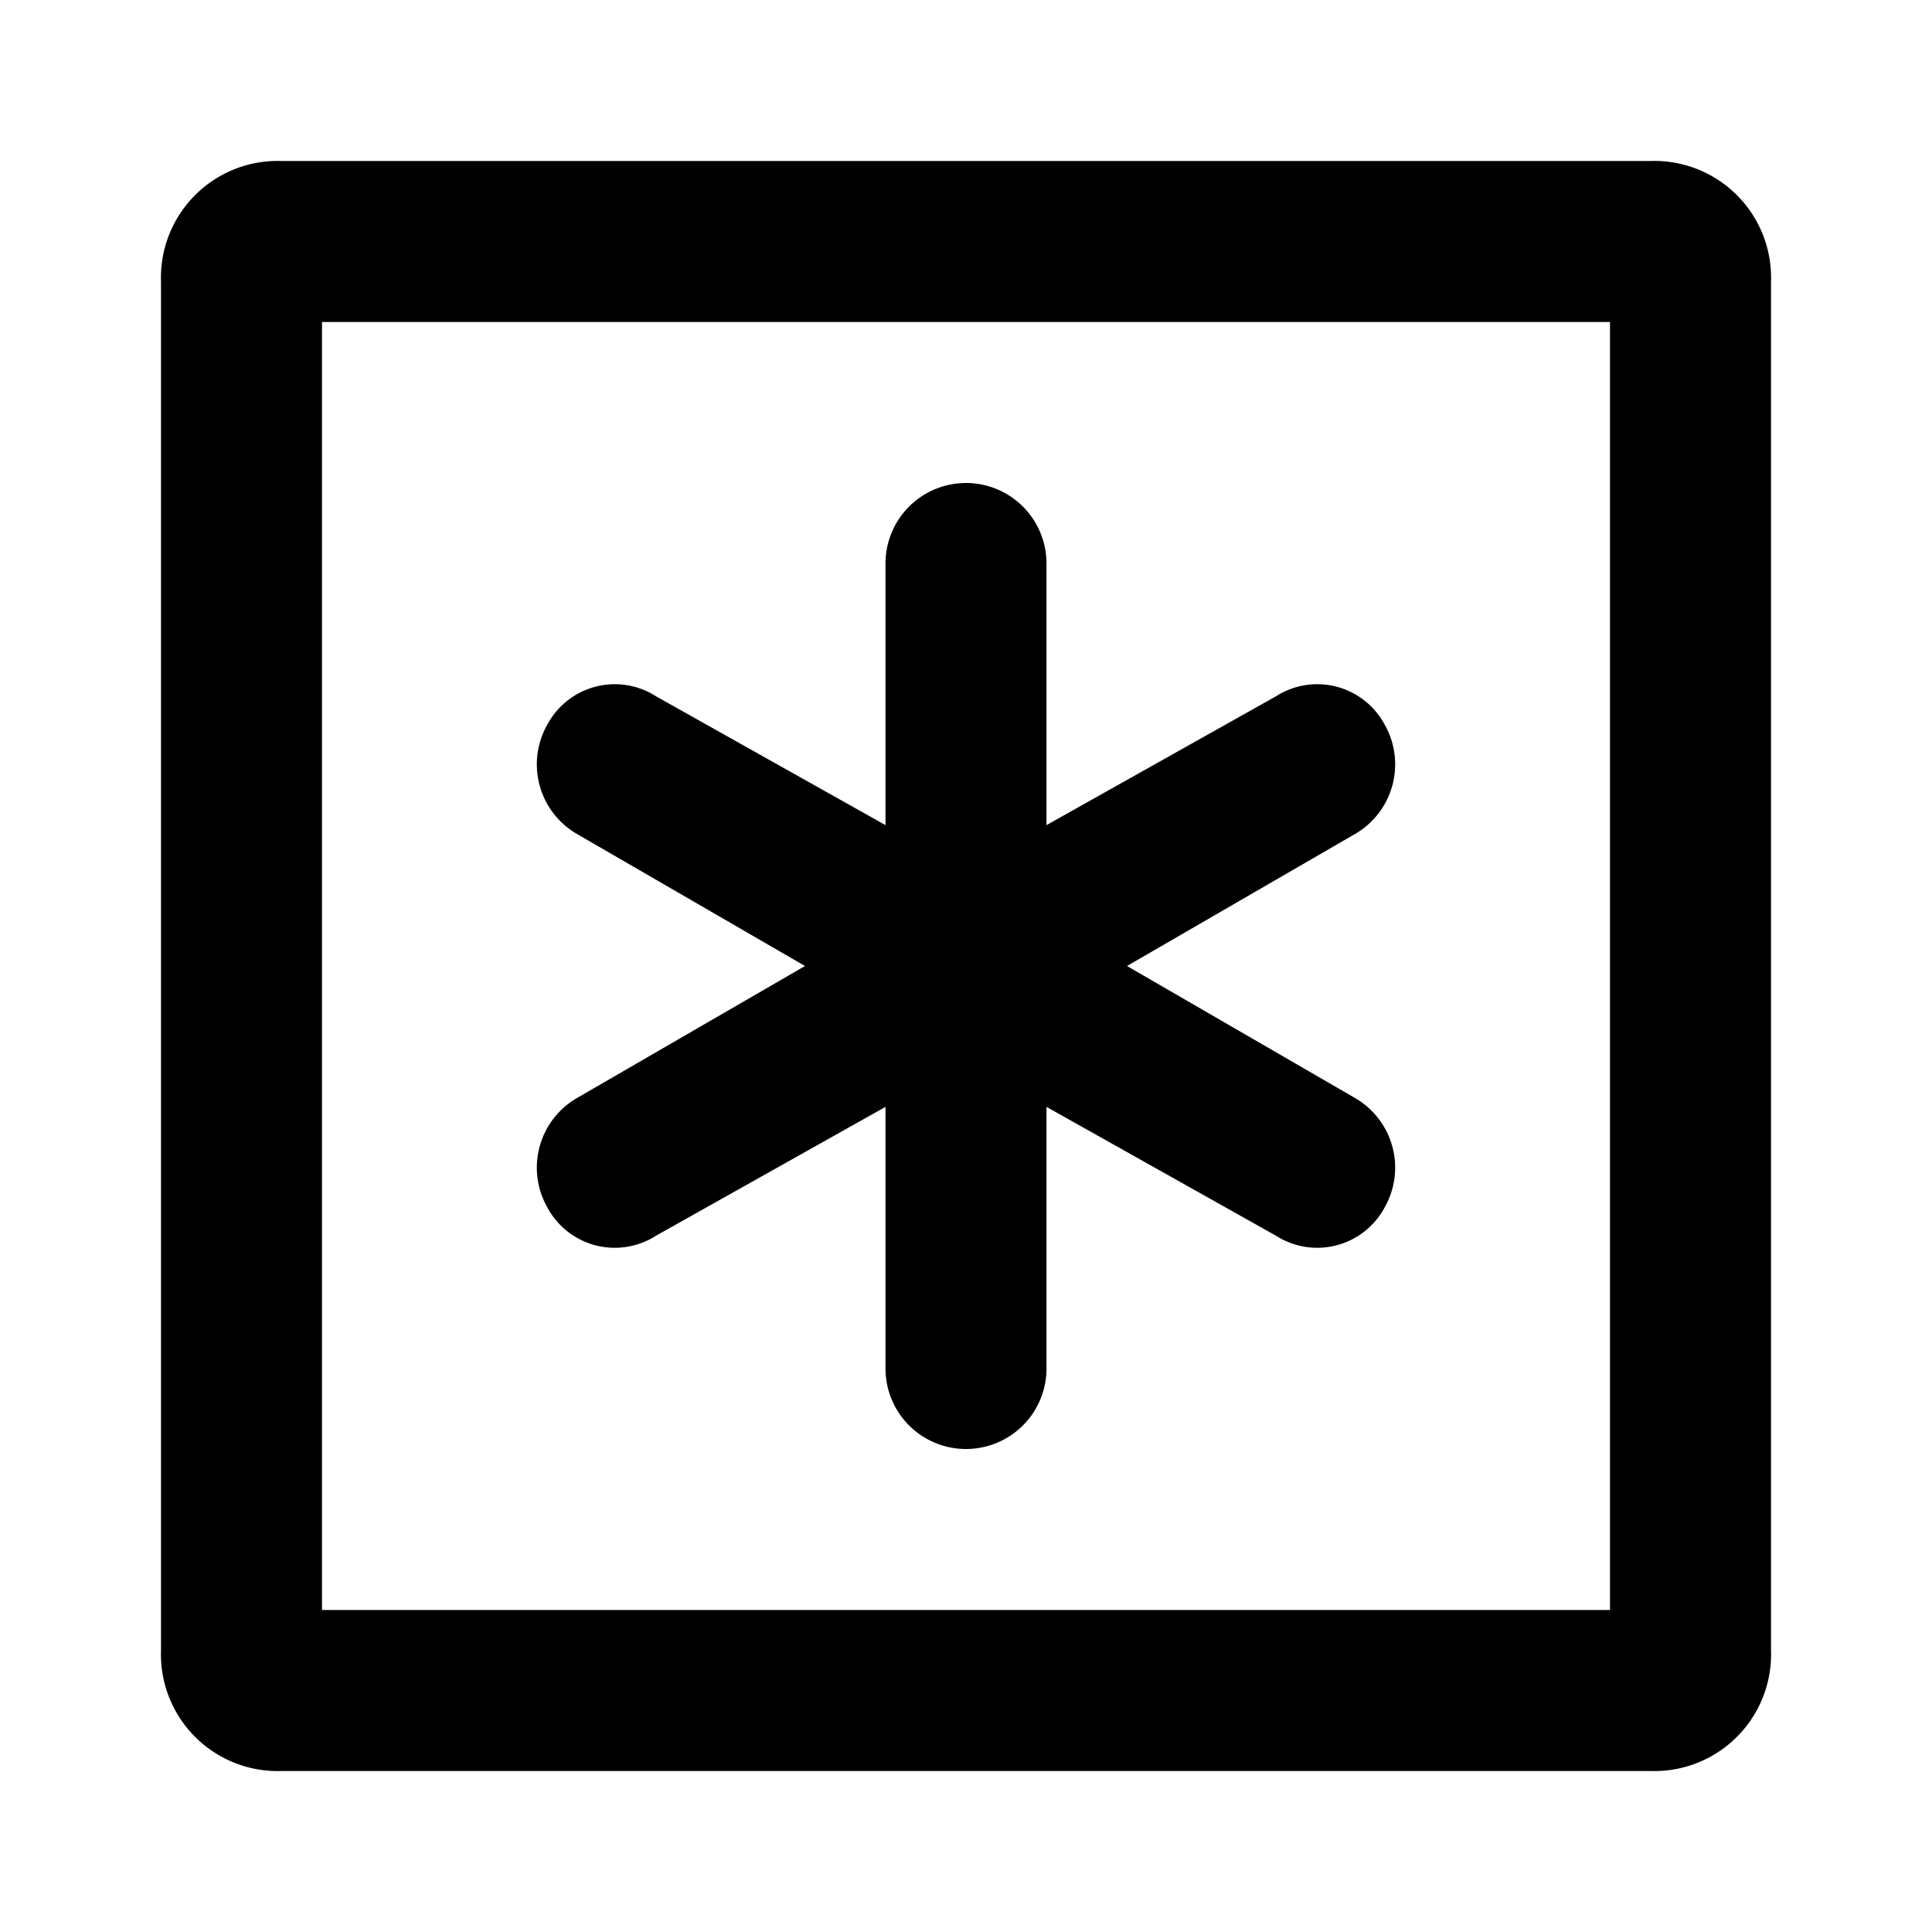 <?xml version="1.0" encoding="utf-8"?>
<svg width="800px" height="800px" viewBox="0 0 48 48" xmlns="http://www.w3.org/2000/svg">
  <title>value-all</title>
  <g id="Layer_2" data-name="Layer 2">
    <g id="invisible_box" data-name="invisible box">
      <rect width="48" height="48" fill="none"/>
    </g>
    <g id="Q3_icons" data-name="Q3 icons">
      <g>
        <path d="M41,4H7A2.9,2.9,0,0,0,4,7V41a2.9,2.9,0,0,0,3,3H41a2.9,2.9,0,0,0,3-3V7A2.9,2.9,0,0,0,41,4ZM40,40H8V8H40Z"/>
        <path d="M13.6,30a1.9,1.9,0,0,0,2.7.7L22,27.5V34a2,2,0,0,0,4,0V27.5l5.7,3.2a1.9,1.9,0,0,0,2.7-.7,2,2,0,0,0-.7-2.7L28,24l5.7-3.3a2,2,0,0,0,.7-2.7,1.9,1.9,0,0,0-2.7-.7L26,20.5V14a2,2,0,0,0-4,0v6.5l-5.7-3.2a1.9,1.9,0,0,0-2.7.7,2,2,0,0,0,.7,2.7L20,24l-5.7,3.3A2,2,0,0,0,13.6,30Z"/>
      </g>
    </g>
  </g>
</svg>